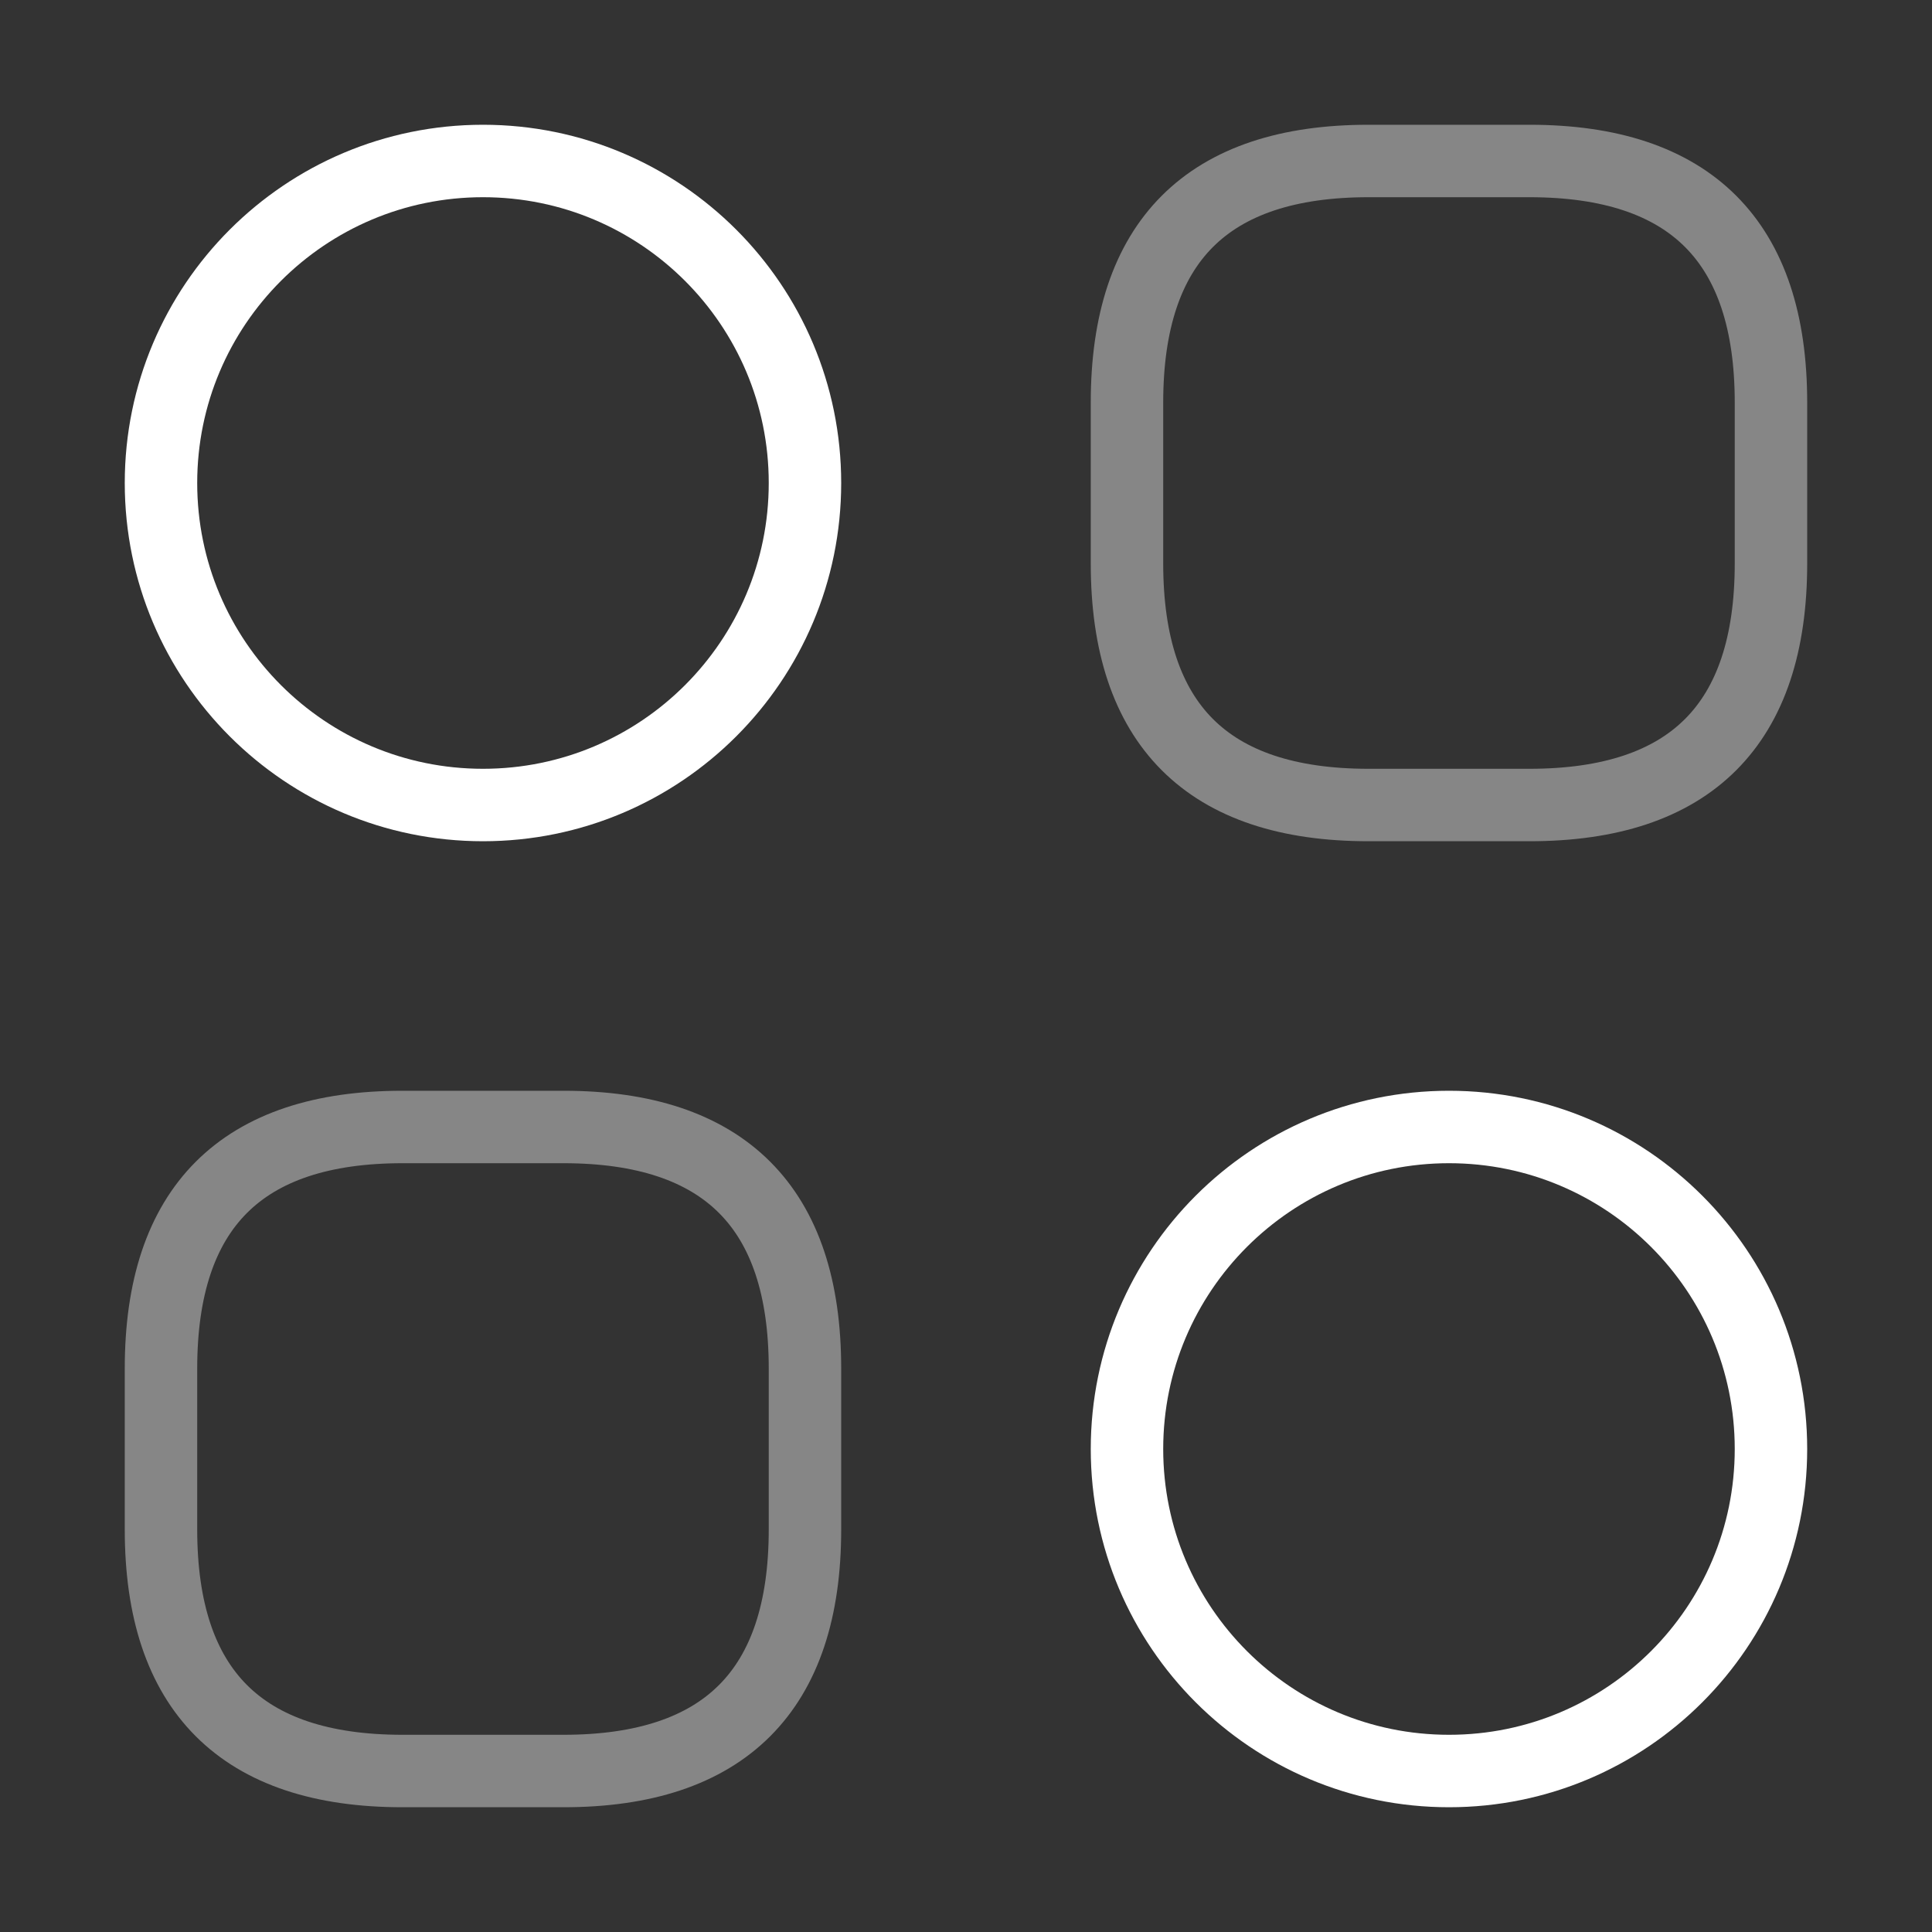 <svg width="40" height="40" viewBox="0 0 40 40" fill="none" xmlns="http://www.w3.org/2000/svg">
<rect x="0" y="0" width="40" height="40" fill="#333333" stroke="none"/>
<path d="M28.333 16.667H31.666C35 16.667 36.666 15 36.666 11.667V8.333C36.666 5 35 3.333 31.666 3.333H28.333C25 3.333 23.333 5 23.333 8.333V11.667C23.333 15 25 16.667 28.333 16.667Z" stroke="#868686" stroke-width="1.5" stroke-miterlimit="10" stroke-linecap="round" stroke-linejoin="round"/>
<path d="M8.333 36.667H11.666C15 36.667 16.666 35 16.666 31.667V28.333C16.666 25 15 23.333 11.666 23.333H8.333C5 23.333 3.333 25 3.333 28.333V31.667C3.333 35 5 36.667 8.333 36.667Z" stroke="#868686" stroke-width="1.5" stroke-miterlimit="10" stroke-linecap="round" stroke-linejoin="round"/>
<path d="M10 16.667C13.682 16.667 16.666 13.682 16.666 10C16.666 6.318 13.682 3.333 10 3.333C6.318 3.333 3.333 6.318 3.333 10C3.333 13.682 6.318 16.667 10 16.667Z" stroke="white" stroke-width="1.5" stroke-miterlimit="10" stroke-linecap="round" stroke-linejoin="round"/>
<path d="M30 36.667C33.682 36.667 36.666 33.682 36.666 30C36.666 26.318 33.682 23.333 30 23.333C26.318 23.333 23.333 26.318 23.333 30C23.333 33.682 26.318 36.667 30 36.667Z" stroke="white" stroke-width="1.5" stroke-miterlimit="10" stroke-linecap="round" stroke-linejoin="round"/>
</svg>
